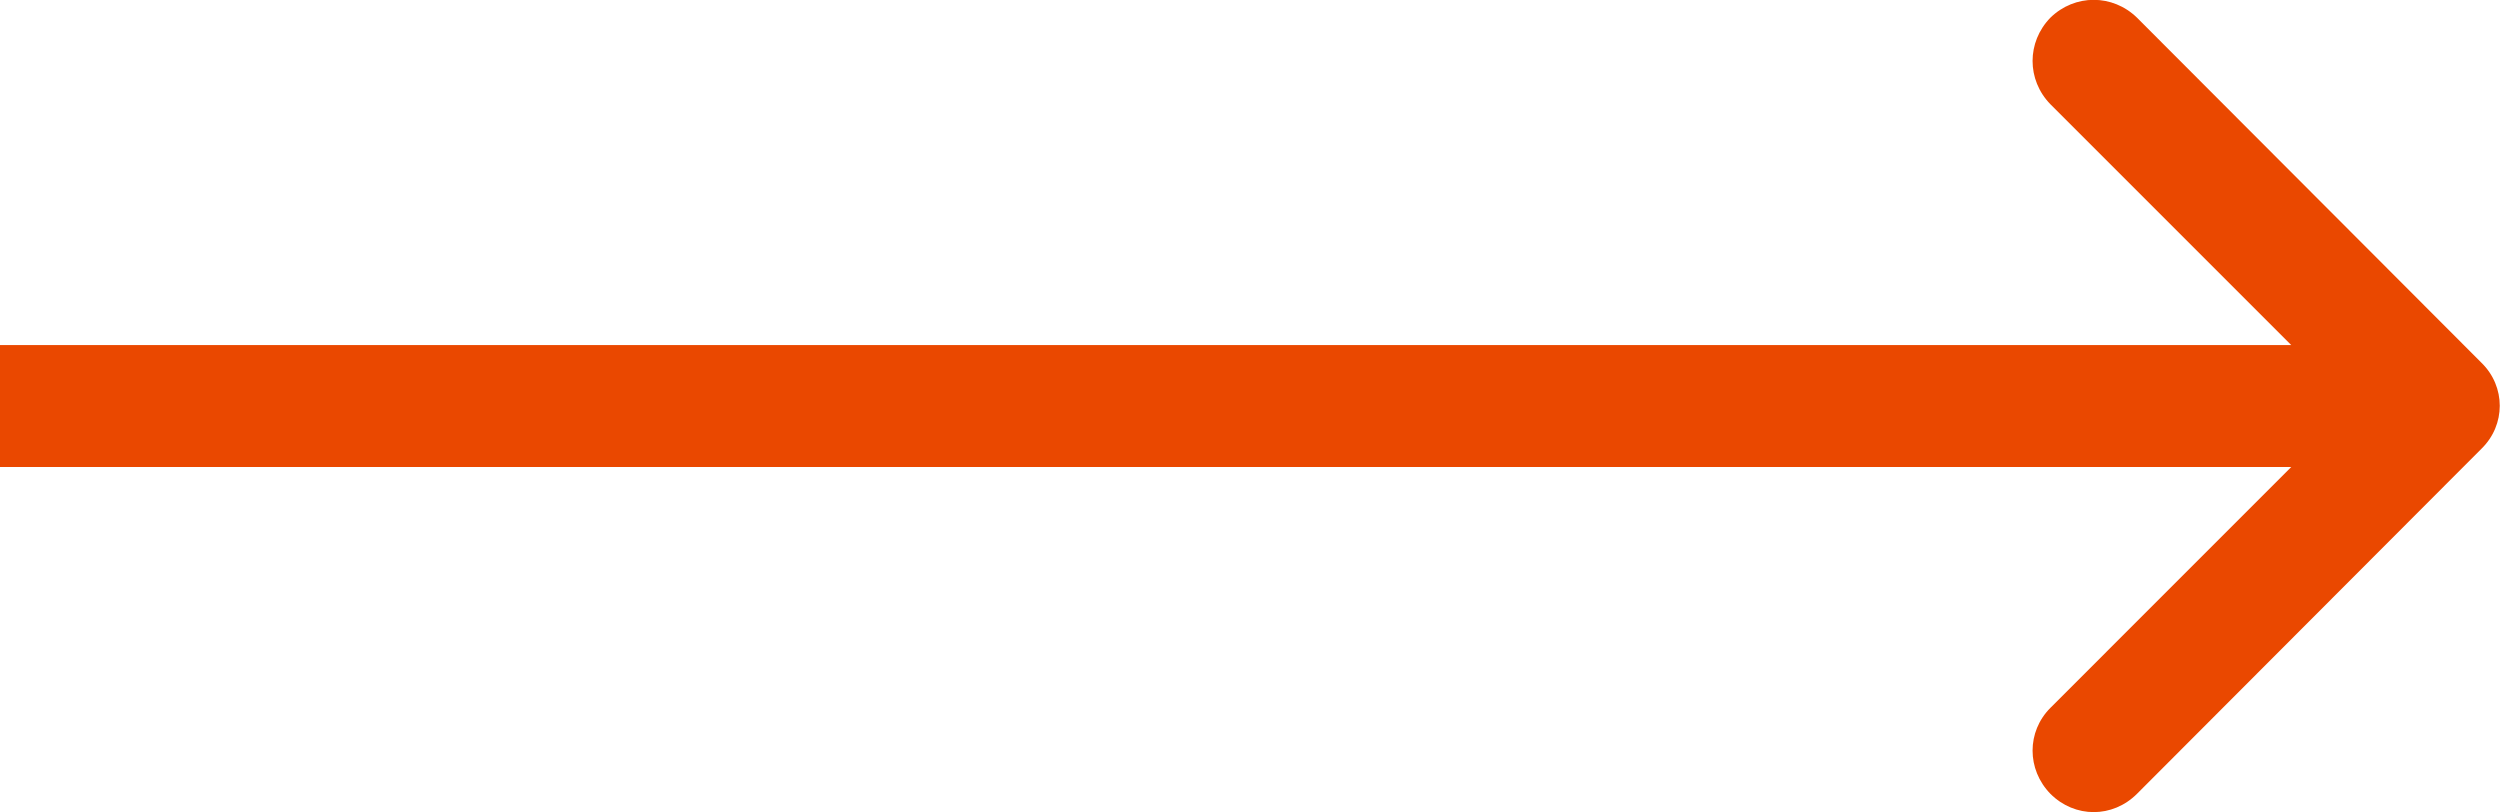 <?xml version="1.0" encoding="UTF-8"?> <svg xmlns="http://www.w3.org/2000/svg" xmlns:xlink="http://www.w3.org/1999/xlink" width="41.004" height="13.322" viewBox="0 0 41.004 13.322" fill="none"><desc> Created with Pixso. </desc><defs></defs><path id="Стрелка" d="M37.58 5.66L33.63 1.71C33.24 1.31 33.24 0.69 33.63 0.29C34.03 -0.1 34.65 -0.1 35.05 0.29L40.7 5.95C41.1 6.34 41.1 6.97 40.7 7.36L35.05 13.02C34.65 13.42 34.03 13.42 33.63 13.02C33.24 12.62 33.24 12 33.63 11.61L37.58 7.66L0 7.66L0 5.66L37.58 5.66Z" fill="#EA4800" fill-opacity="1" fill-rule="evenodd"></path></svg> 